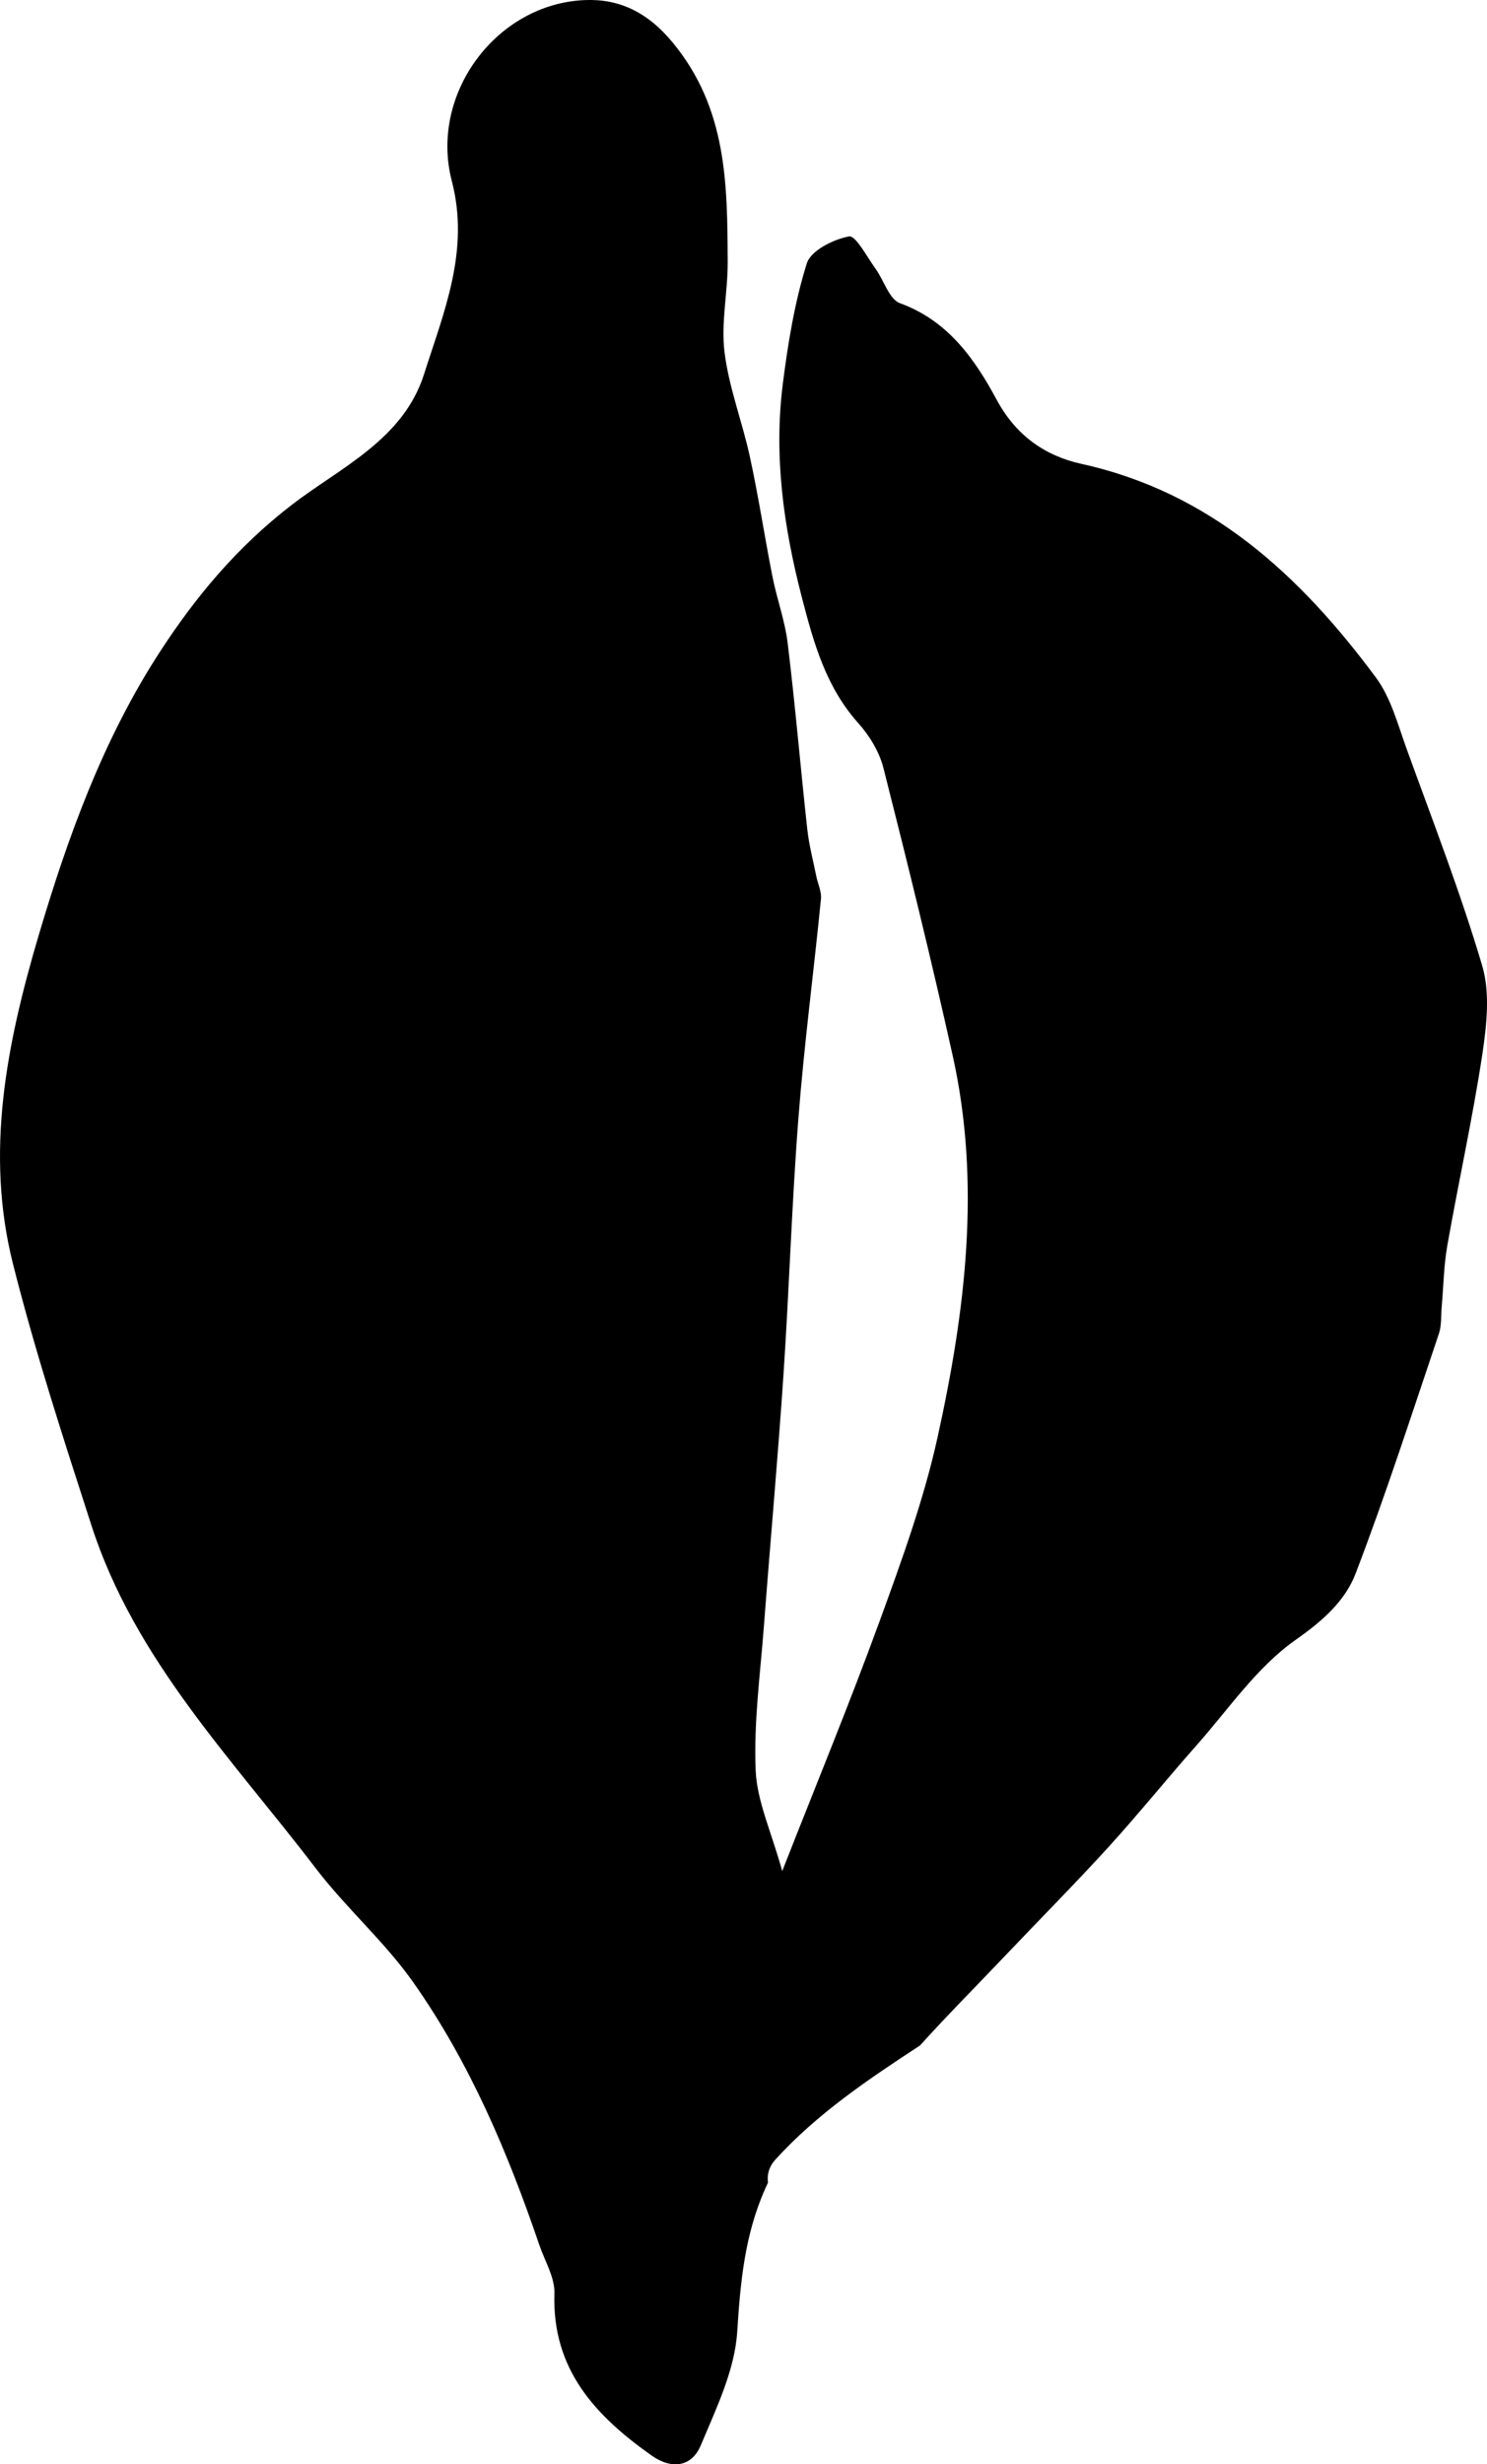 <?xml version="1.0" encoding="utf-8"?>
<!-- Generator: Adobe Illustrator 25.2.3, SVG Export Plug-In . SVG Version: 6.00 Build 0)  -->
<svg version="1.1" id="Laag_1" xmlns="http://www.w3.org/2000/svg" xmlns:xlink="http://www.w3.org/1999/xlink" x="0px" y="0px"
	 viewBox="0 0 215.42 356.86" style="enable-background:new 0 0 215.42 356.86;" xml:space="preserve">
<path d="M214.73,139.87c-3.14-10.61-7.16-20.95-10.93-31.36c-1.29-3.55-2.29-7.44-4.47-10.39c-10.94-14.74-23.89-26.81-42.69-30.95
	c-5.21-1.15-9.45-4.08-12.23-9.24c-3.2-5.94-7.06-11.48-14.03-14.02c-1.57-0.57-2.32-3.31-3.54-4.99c-1.24-1.71-2.88-4.86-3.85-4.68
	c-2.27,0.42-5.53,2.05-6.11,3.9c-1.76,5.61-2.72,11.53-3.47,17.4c-1.33,10.48,0.09,20.69,2.75,30.96c1.74,6.7,3.49,12.98,8.2,18.25
	c1.62,1.81,3.03,4.14,3.62,6.46c3.51,13.84,6.93,27.71,10.03,41.64c4.15,18.6,1.83,37.1-2.2,55.35c-2,9.04-5.21,17.86-8.39,26.59
	c-4.36,11.95-9.22,23.72-14.1,36.17c-1.58-5.71-3.66-10.11-3.85-14.6c-0.29-6.9,0.66-13.86,1.19-20.79
	c0.92-12.16,2.02-24.31,2.84-36.48c0.83-12.36,1.2-24.75,2.16-37.1c0.82-10.62,2.22-21.19,3.27-31.8c0.11-1.07-0.46-2.21-0.68-3.32
	c-0.46-2.28-1.06-4.55-1.31-6.86c-0.98-8.95-1.74-17.92-2.83-26.86c-0.39-3.25-1.56-6.4-2.2-9.62c-1.14-5.77-2.02-11.6-3.27-17.35
	c-1.1-5.09-3.04-10.04-3.68-15.17c-0.53-4.27,0.48-8.71,0.46-13.07c-0.06-11.2-0.05-22.18-7.96-31.77
	c-3.69-4.47-7.81-6.35-12.69-6.16C71.9,0.51,62.18,13.62,65.45,26.2c2.63,10.1-1.14,18.94-4.03,28.02
	c-3.03,9.5-12.27,13.57-19.18,18.91c-7.92,6.11-13.92,13.32-19.1,21.3c-8.19,12.62-13.29,26.67-17.57,41.13
	c-4.63,15.67-7.75,31.37-3.69,47.47c3.22,12.77,7.32,25.34,11.37,37.88c6.28,19.47,20.46,33.88,32.48,49.63
	c4.39,5.76,9.99,10.63,14.14,16.53c8.17,11.6,13.68,24.6,18.25,38c0.8,2.36,2.28,4.75,2.2,7.09c-0.36,10.98,5.97,17.71,14.1,23.45
	c2.89,2.04,5.79,1.64,7.1-1.49c2.23-5.32,4.92-10.86,5.28-16.45c0.46-7.21,1.08-14.04,4.07-20.75c0.13-0.3,0.26-0.58,0.39-0.85
	c-0.16-1.1,0.12-2.29,1.07-3.33c6.01-6.62,13.46-11.63,20.94-16.52c4.11-4.54,8.44-8.89,12.66-13.33
	c4.89-5.15,9.9-10.19,14.68-15.44c4.34-4.77,8.39-9.8,12.67-14.63c4.67-5.27,8.79-11.39,14.41-15.34c3.9-2.74,7.16-5.6,8.7-9.62
	c4.38-11.44,8.14-23.11,12.06-34.72c0.41-1.22,0.29-2.62,0.41-3.94c0.26-2.94,0.3-5.92,0.81-8.82c1.63-9.26,3.67-18.45,5.08-27.74
	C215.37,148.44,215.89,143.79,214.73,139.87z"/>
</svg>
